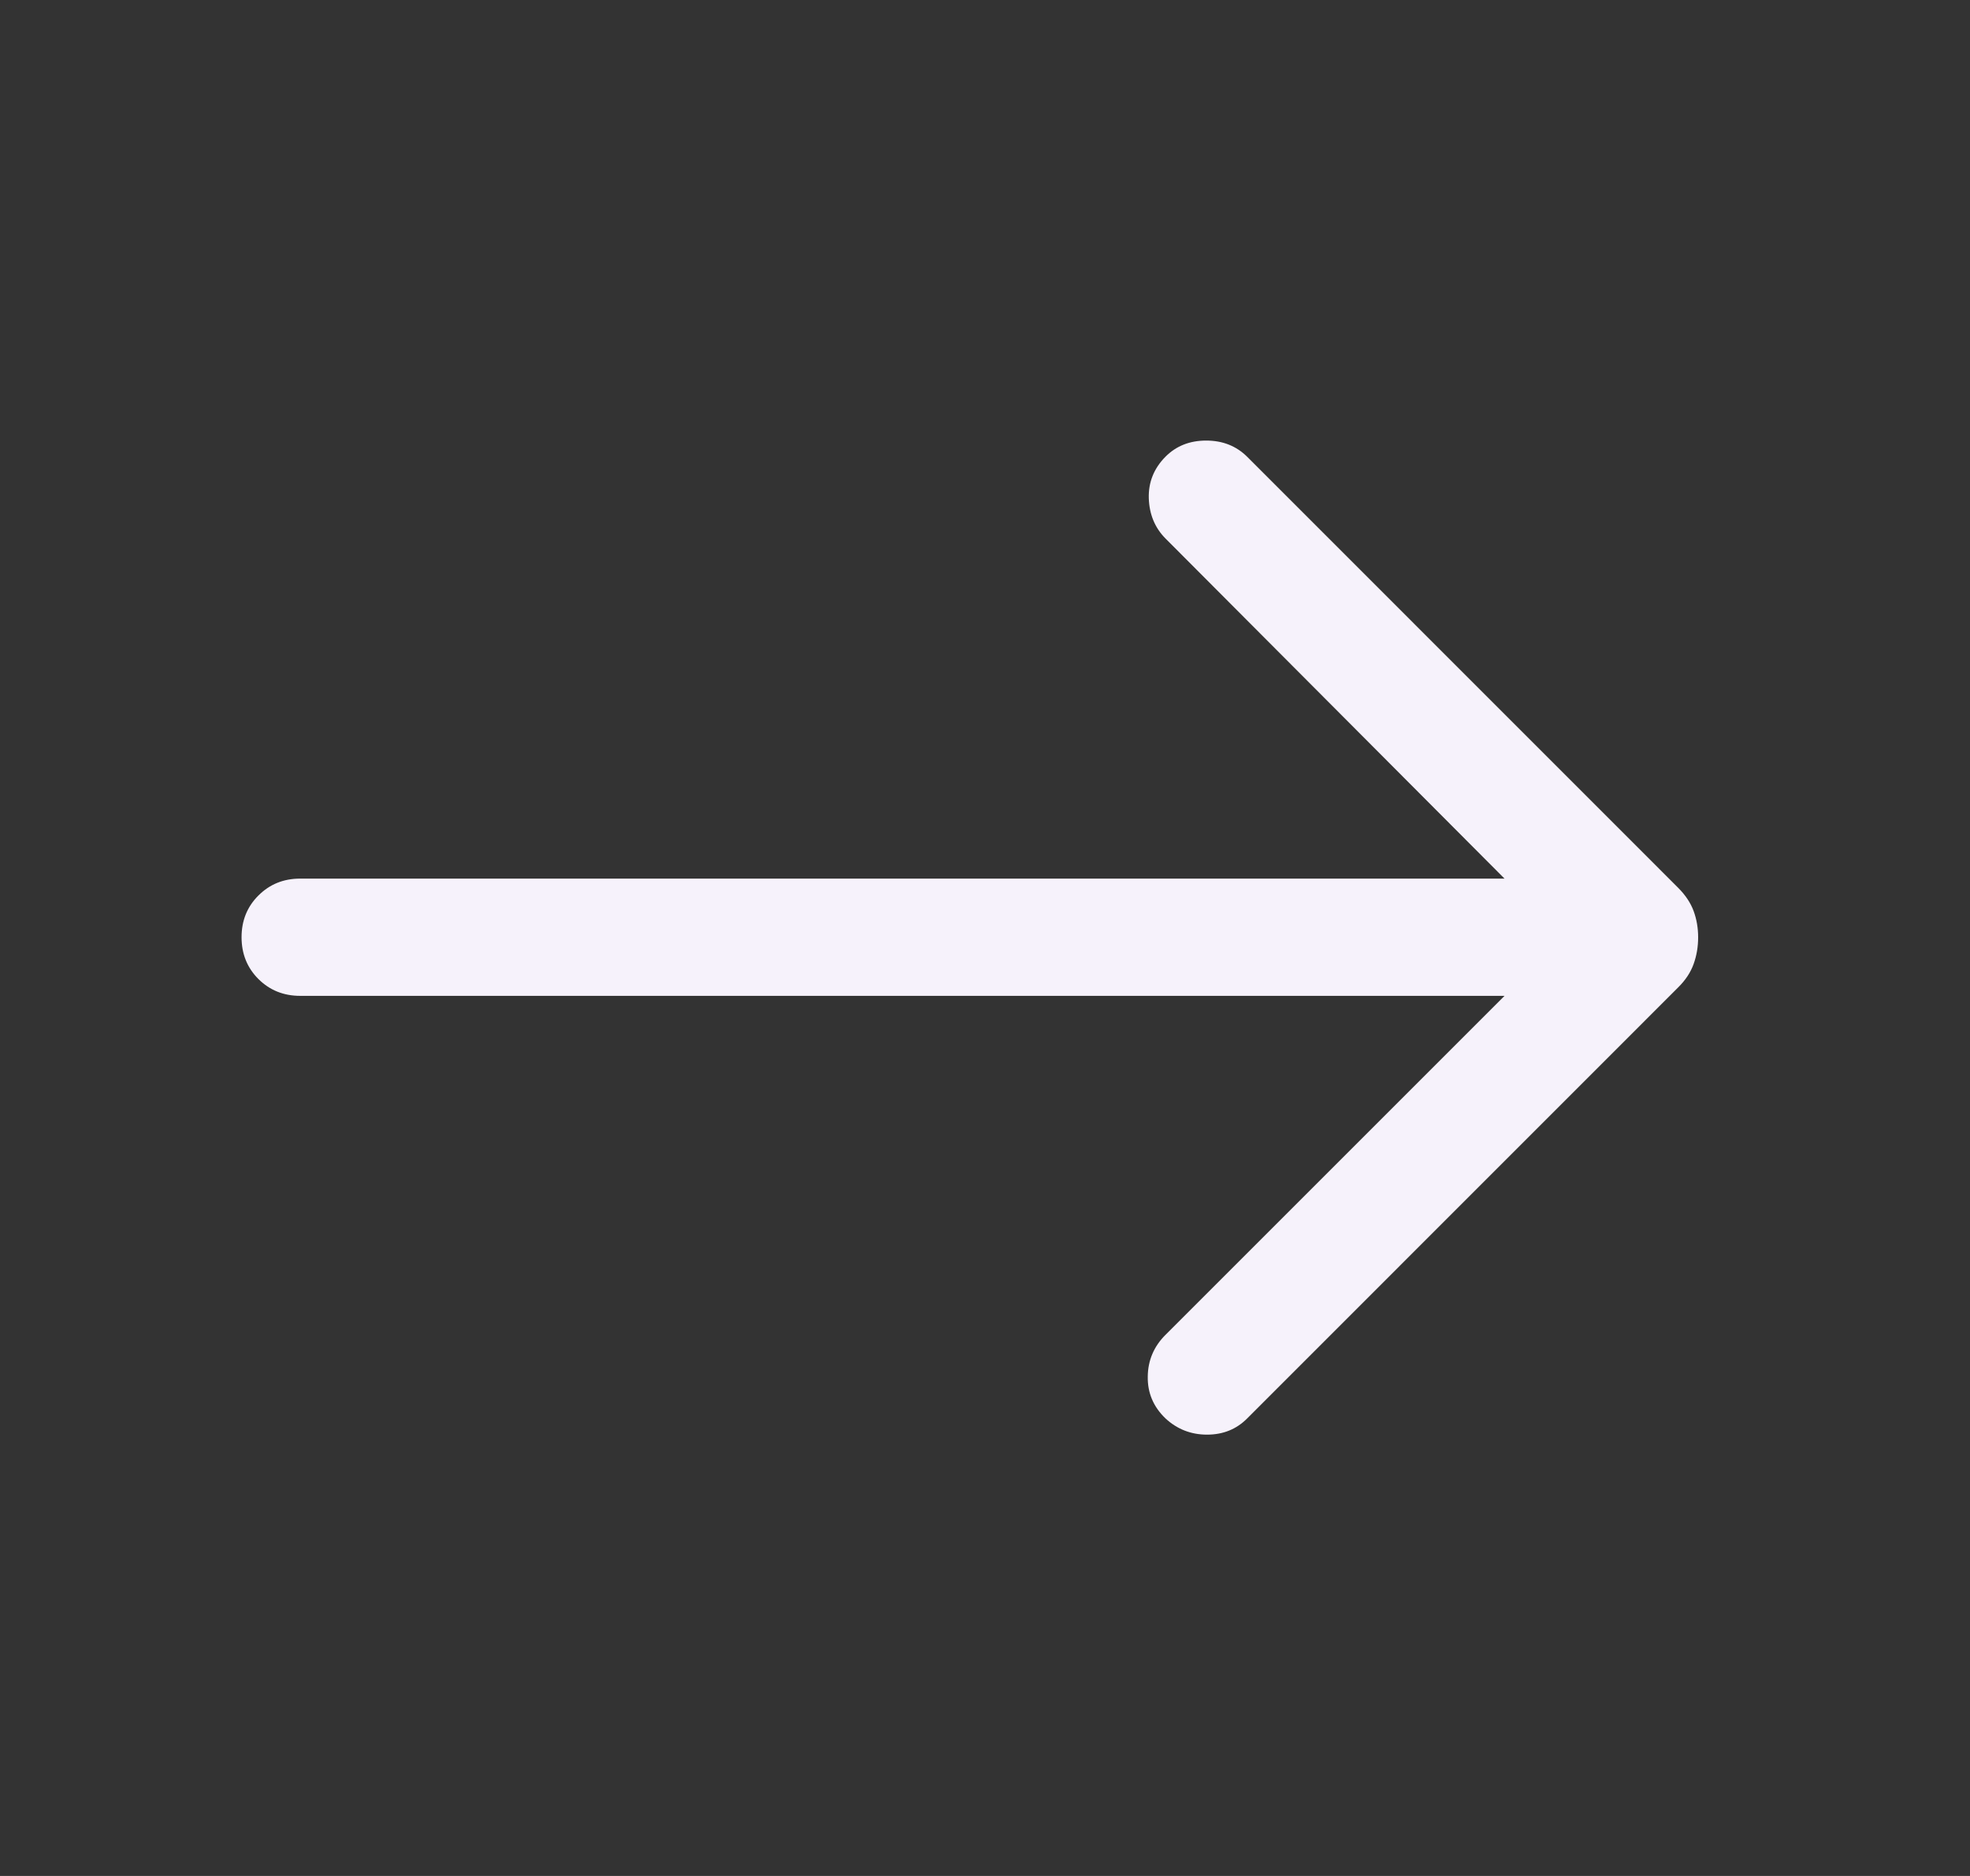 <svg width="21" height="20" viewBox="0 0 21 20" fill="none" xmlns="http://www.w3.org/2000/svg">
<rect x="0" y="0" width="21" height="20" fill="#333333" stroke="none"/>
<mask id="mask0_1611_98" style="mask-type:alpha" maskUnits="userSpaceOnUse" x="0" y="0" width="21" height="20">
<rect x="0.5" width="20" height="20" fill="#D9D9D9"/>
</mask>
<g mask="url(#mask0_1611_98)">
<path d="M16.038 10.617H3.2C3.023 10.617 2.875 10.557 2.755 10.438C2.635 10.318 2.575 10.169 2.575 9.992C2.575 9.815 2.635 9.666 2.755 9.547C2.875 9.427 3.023 9.367 3.2 9.367H16.038L12.424 5.741C12.311 5.627 12.252 5.484 12.246 5.313C12.241 5.142 12.3 4.994 12.424 4.869C12.538 4.754 12.683 4.697 12.858 4.697C13.034 4.697 13.179 4.755 13.295 4.87L17.889 9.465C17.967 9.543 18.022 9.626 18.054 9.713C18.086 9.8 18.102 9.894 18.102 9.993C18.102 10.093 18.086 10.188 18.054 10.277C18.022 10.367 17.967 10.45 17.889 10.527L13.295 15.122C13.181 15.237 13.038 15.295 12.867 15.295C12.696 15.295 12.548 15.237 12.424 15.122C12.295 14.998 12.232 14.85 12.235 14.676C12.237 14.503 12.3 14.355 12.424 14.231L16.038 10.617Z" fill="#F6F2FB"/>
</g>
</svg>

